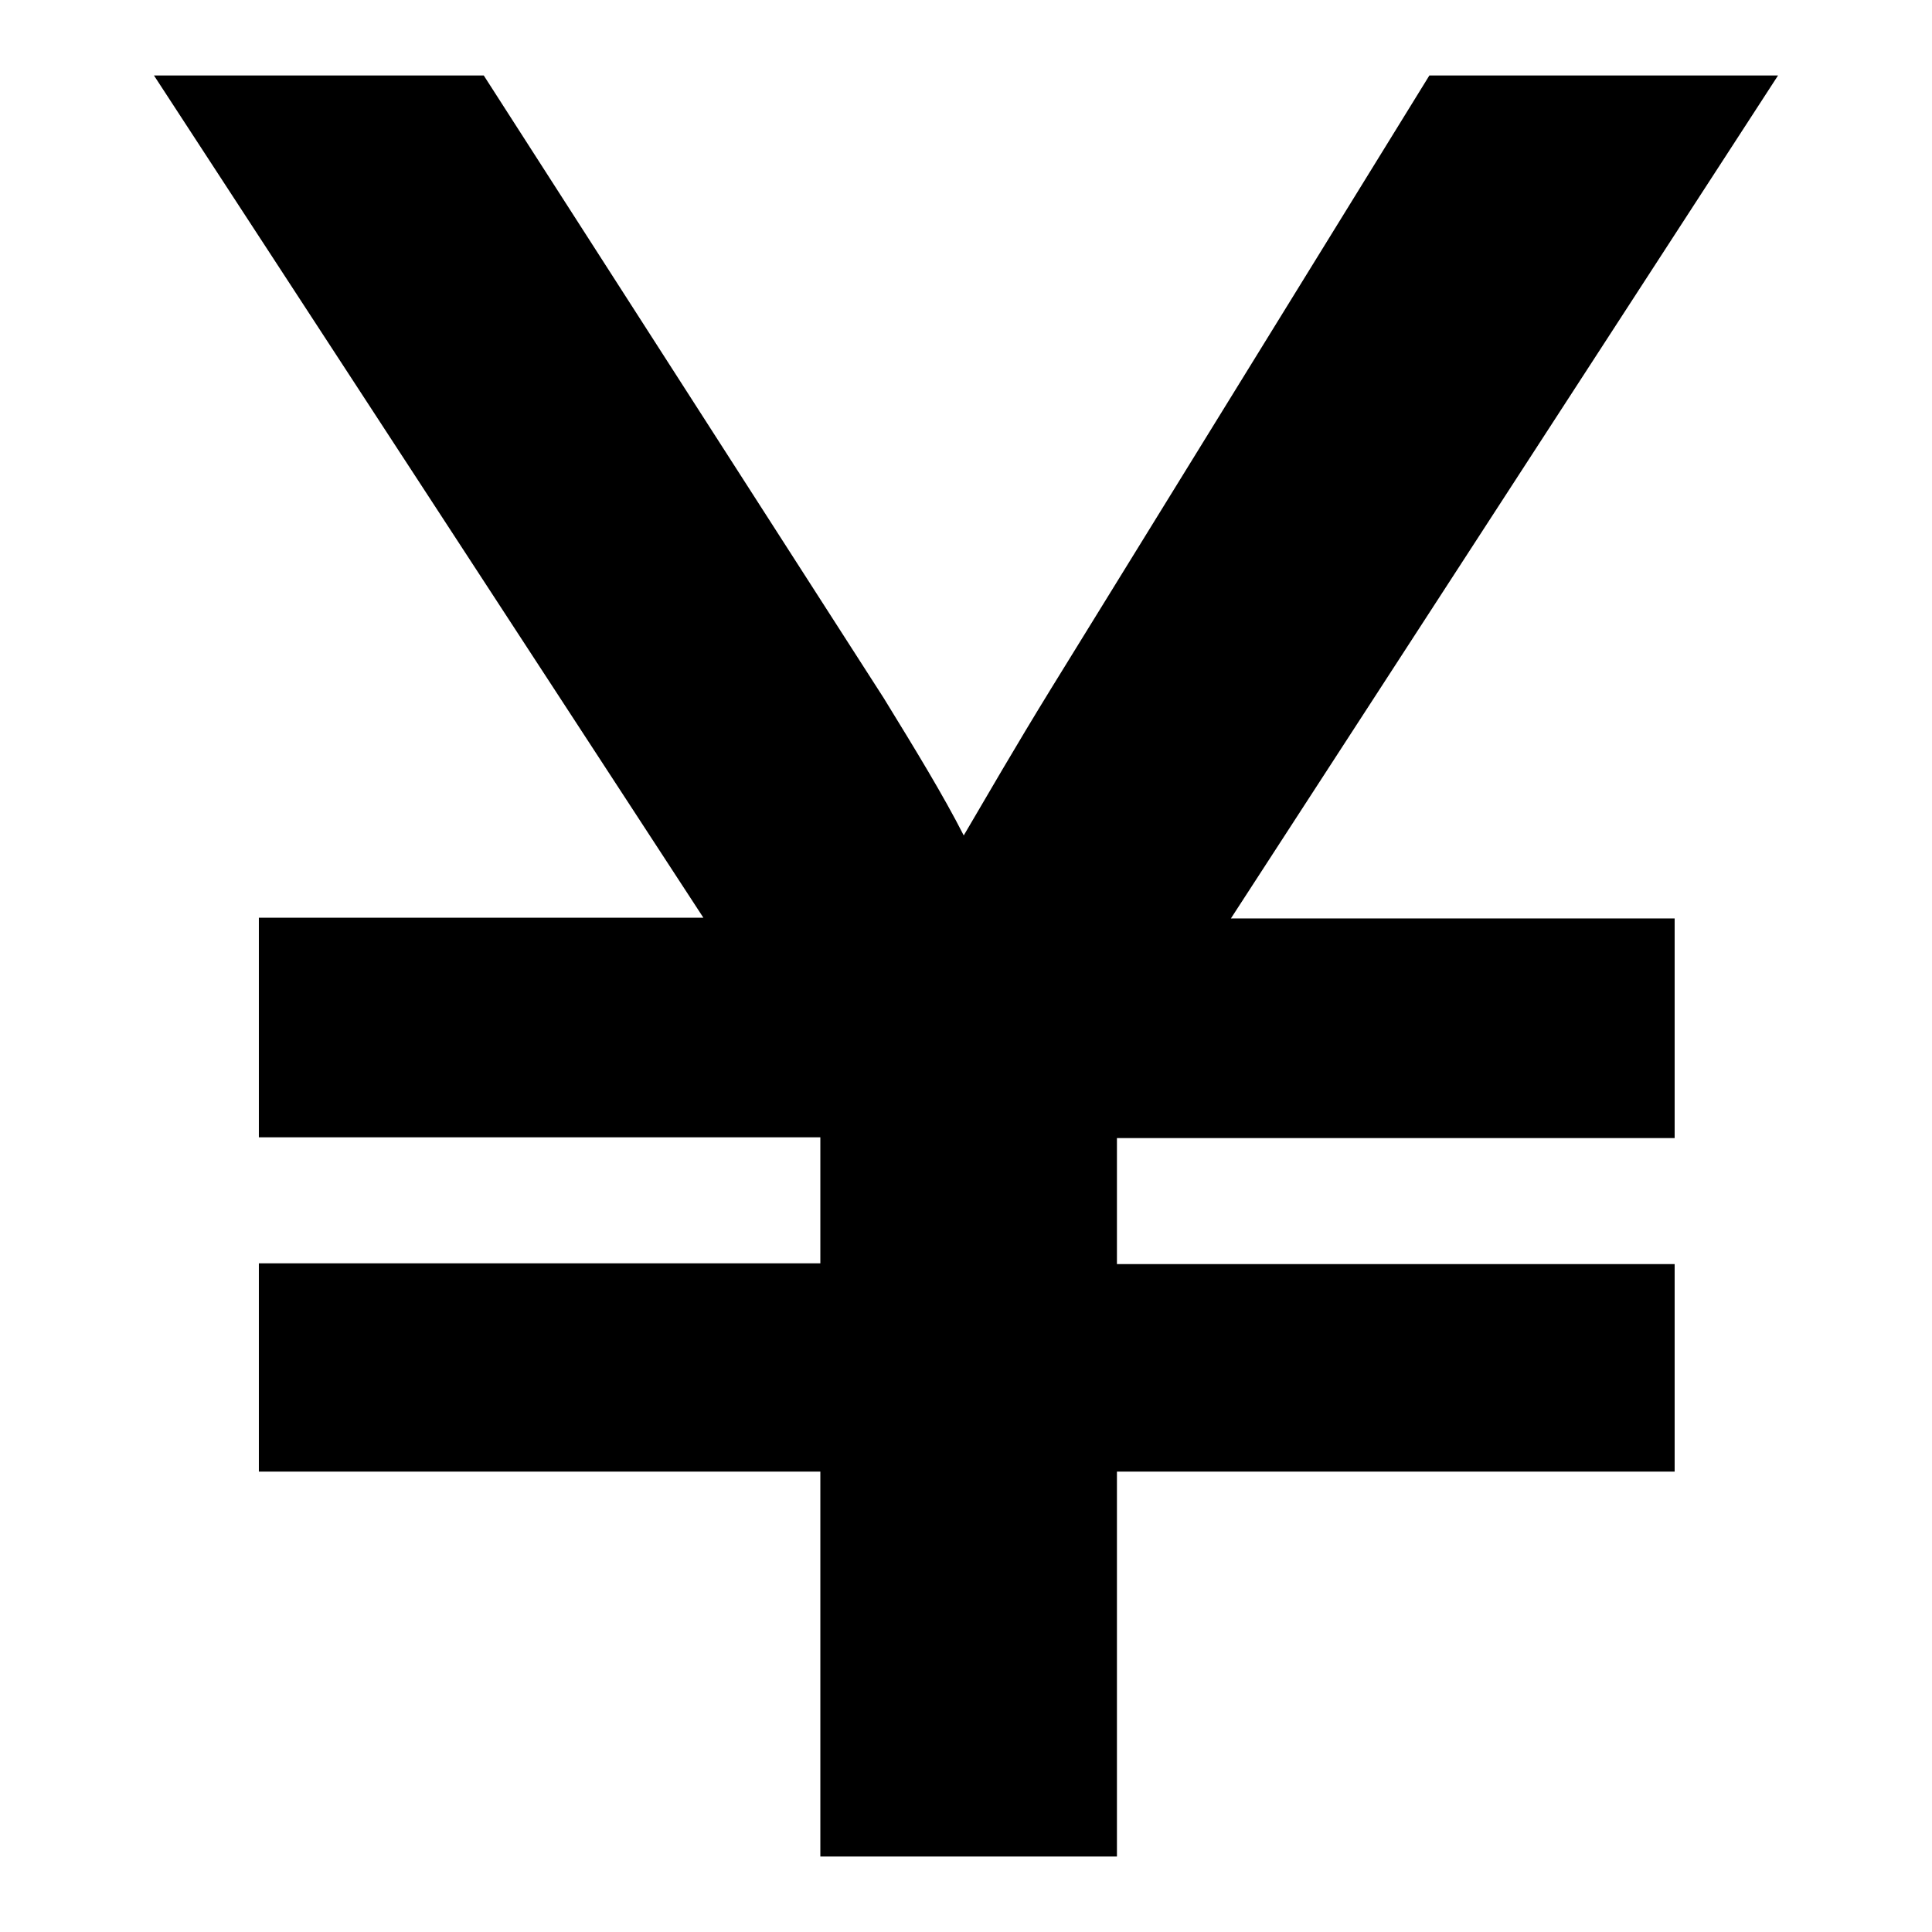 <?xml version="1.0" encoding="utf-8"?>
<!-- Svg Vector Icons : http://www.onlinewebfonts.com/icon -->
<!DOCTYPE svg PUBLIC "-//W3C//DTD SVG 1.1//EN" "http://www.w3.org/Graphics/SVG/1.1/DTD/svg11.dtd">
<svg version="1.1" xmlns="http://www.w3.org/2000/svg" xmlns:xlink="http://www.w3.org/1999/xlink" x="0px" y="0px" viewBox="0 0 256 256" enable-background="new 0 0 256 256" xml:space="preserve">
<g><g><path fill="#000000" d="M189.4,10l-50.1,81.2c-4.8,7.8-8.6,14.4-11.6,19.5c-2.7-5.3-6.3-11.2-10.6-18.2L64.1,10H20.4l72.8,111.6H34.3v29.1h74.4v16.7H34.3V195h74.4v51H148v-51h73.9v-27.5H148v-16.7h73.9v-29.1h-58.8L235.6,10H189.4z"/></g></g>
</svg>